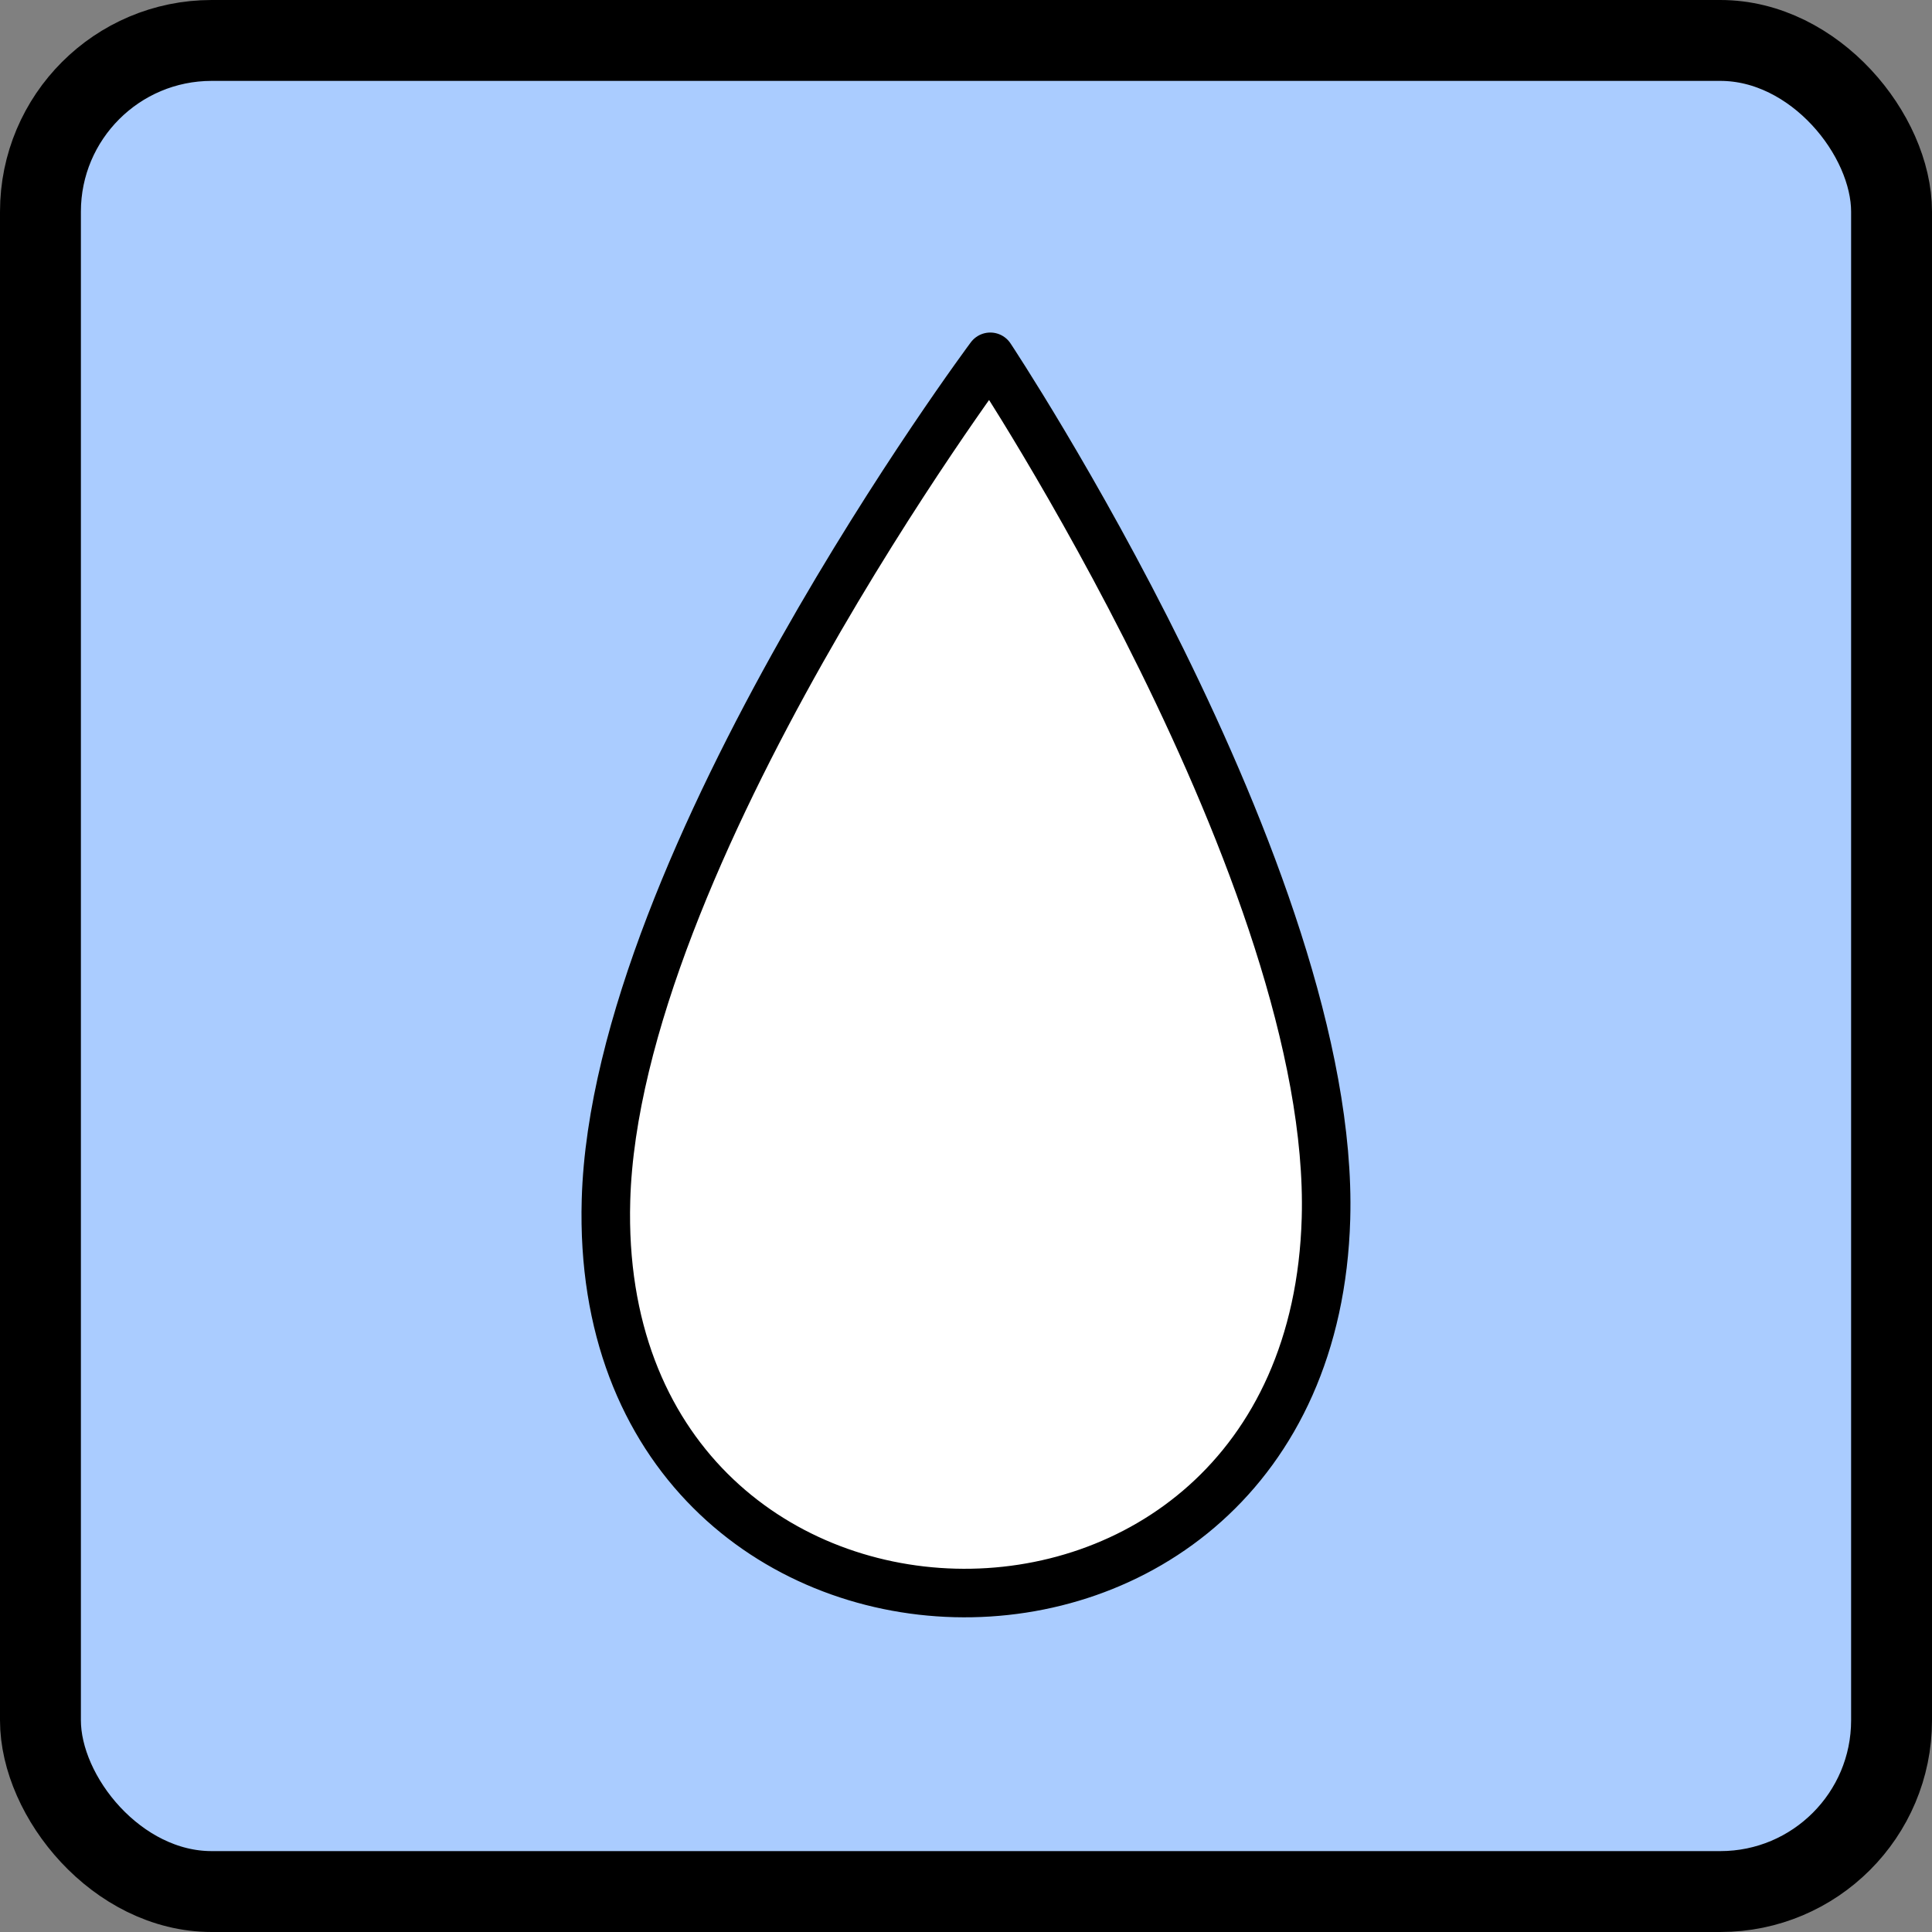 <?xml version="1.0" encoding="UTF-8" standalone="no"?>
<!-- Created with Inkscape (http://www.inkscape.org/) -->

<svg
   xmlns:dc="http://purl.org/dc/elements/1.1/"
   xmlns:cc="http://creativecommons.org/ns#"
   xmlns:rdf="http://www.w3.org/1999/02/22-rdf-syntax-ns#"
   xmlns:svg="http://www.w3.org/2000/svg"
   xmlns="http://www.w3.org/2000/svg"
   xmlns:sodipodi="http://sodipodi.sourceforge.net/DTD/sodipodi-0.dtd"
   xmlns:inkscape="http://www.inkscape.org/namespaces/inkscape"
   width="119.417mm"
   height="119.417mm"
   viewBox="0 0 119.417 119.417"
   version="1.1"
   id="svg8462"
   inkscape:version="0.92.1 r15371"
   sodipodi:docname="Wasser_Ico3_F.svg">
  <rect x="0" y="0" width="119.417" height="119.417" fill="#808080" stroke="none"/>
  <defs
     id="defs8456" />
  <sodipodi:namedview
     id="base"
     pagecolor="#ffffff"
     bordercolor="#666666"
     borderopacity="1.0"
     inkscape:pageopacity="0.0"
     inkscape:pageshadow="2"
     inkscape:zoom="0.7"
     inkscape:cx="-206.45236"
     inkscape:cy="150.43651"
     inkscape:document-units="mm"
     inkscape:current-layer="layer1"
     showgrid="false"
     inkscape:snap-bbox="true"
     inkscape:bbox-paths="true"
     inkscape:bbox-nodes="true"
     inkscape:snap-center="false"
     inkscape:window-width="2560"
     inkscape:window-height="1417"
     inkscape:window-x="-8"
     inkscape:window-y="-8"
     inkscape:window-maximized="1"
     fit-margin-top="0"
     fit-margin-left="0"
     fit-margin-right="0"
     fit-margin-bottom="0">
    <inkscape:grid
       type="xygrid"
       id="grid12959"
       originx="-38.188"
       originy="-67.292" />
  </sodipodi:namedview>
  <g
     inkscape:label="Ebene 1"
     inkscape:groupmode="layer"
     id="layer1"
     transform="translate(-38.188,-110.292)">
    <rect
       style="opacity:1;fill:#aaccff;fill-opacity:1;stroke:#000000;stroke-width:5;stroke-linecap:round;stroke-linejoin:round;stroke-miterlimit:4;stroke-dasharray:none;stroke-dashoffset:0;stroke-opacity:1"
       id="rect8436"
       width="114.417"
       height="114.417"
       x="40.688"
       y="112.792"
       ry="10.583"
       rx="10.583" />
    <path
       style="fill:#ffffff;fill-rule:evenodd;stroke:#000000;stroke-width:3;stroke-linecap:butt;stroke-linejoin:round;stroke-miterlimit:4;stroke-dasharray:none;stroke-opacity:1"
       d="m 99.398,132.346 c 0,0 -23.153,31.047 -23.754,52.124 -0.901,31.616 43.602,32.754 44.503,1.138 0.601,-21.077 -20.749,-53.262 -20.749,-53.262 z"
       id="path8421"
       inkscape:connector-curvature="0"
       sodipodi:nodetypes="cccc" />
  </g>
</svg>
